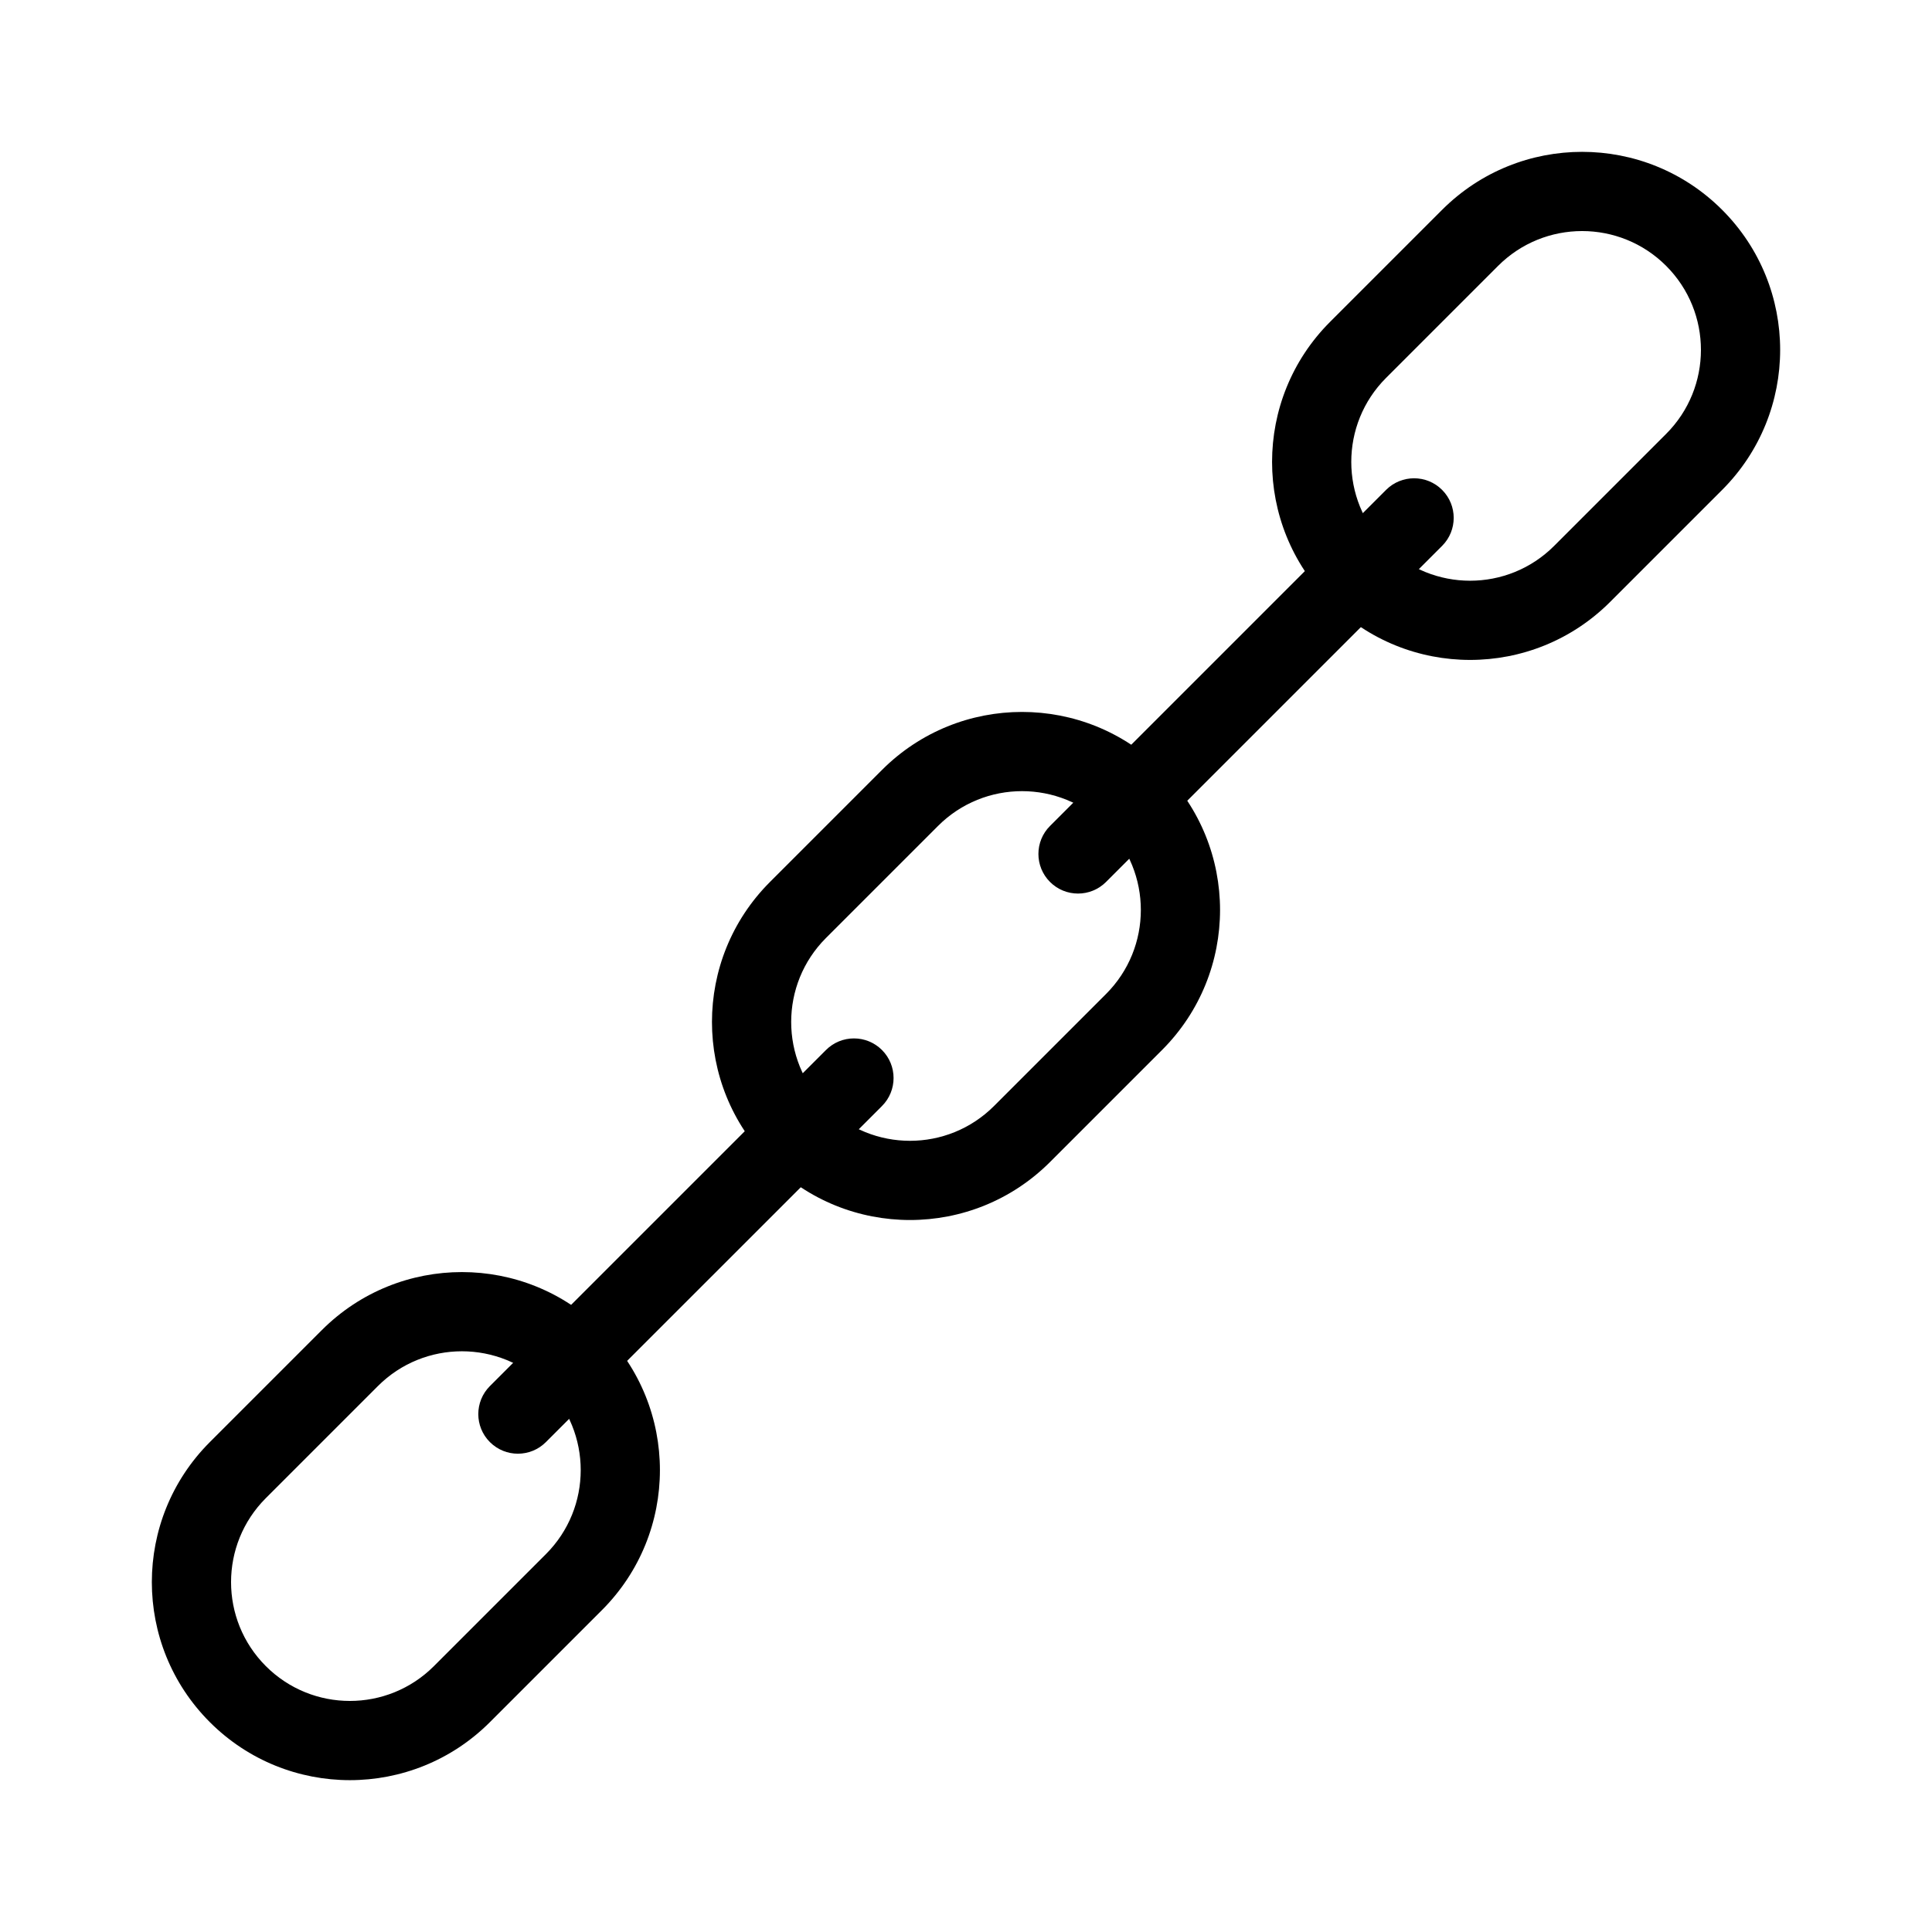 <?xml version="1.0" encoding="UTF-8"?>
<!-- Uploaded to: SVG Repo, www.svgrepo.com, Generator: SVG Repo Mixer Tools -->
<svg fill="#000000" width="800px" height="800px" version="1.1" viewBox="144 144 512 512" xmlns="http://www.w3.org/2000/svg">
 <g>
  <path d="m199.61 526.17 29.688-29.688c20.496-20.492 53.723-20.492 74.219 0 20.492 20.496 20.492 53.727 0 74.219l-29.688 29.688c-20.496 20.496-53.723 20.496-74.219 0-20.496-20.492-20.496-53.723 0-74.219zm14.844 14.844c-12.297 12.297-12.297 32.234 0 44.531s32.234 12.297 44.531 0l29.688-29.688c12.297-12.297 12.297-32.234 0-44.531s-32.234-12.297-44.531 0z"/>
  <path d="m348.05 377.73 29.688-29.688c20.492-20.496 53.723-20.496 74.219 0 20.492 20.492 20.492 53.723 0 74.219l-29.688 29.688c-20.496 20.492-53.727 20.492-74.219 0-20.496-20.496-20.496-53.727 0-74.219zm14.844 14.844c-12.297 12.297-12.297 32.234 0 44.531s32.234 12.297 44.531 0l29.688-29.688c12.297-12.297 12.297-32.234 0-44.531s-32.234-12.297-44.531 0z"/>
  <path d="m496.48 229.3 29.688-29.688c20.496-20.496 53.727-20.496 74.219 0 20.496 20.496 20.496 53.723 0 74.219l-29.688 29.688c-20.492 20.492-53.723 20.492-74.219 0-20.492-20.496-20.492-53.723 0-74.219zm14.844 14.844c-12.297 12.297-12.297 32.234 0 44.531s32.234 12.297 44.531 0l29.688-29.688c12.297-12.297 12.297-32.234 0-44.531s-32.234-12.297-44.531 0z"/>
  <path d="m288.67 526.17 89.062-89.059c4.098-4.102 4.098-10.746 0-14.844-4.102-4.102-10.746-4.102-14.844 0l-89.062 89.059c-4.098 4.102-4.098 10.746 0 14.844 4.098 4.102 10.746 4.102 14.844 0z"/>
  <path d="m437.11 377.73 89.059-89.062c4.102-4.098 4.102-10.746 0-14.844-4.098-4.098-10.742-4.098-14.844 0l-89.059 89.062c-4.102 4.098-4.102 10.742 0 14.844 4.098 4.098 10.742 4.098 14.844 0z"/>
 </g>
</svg>